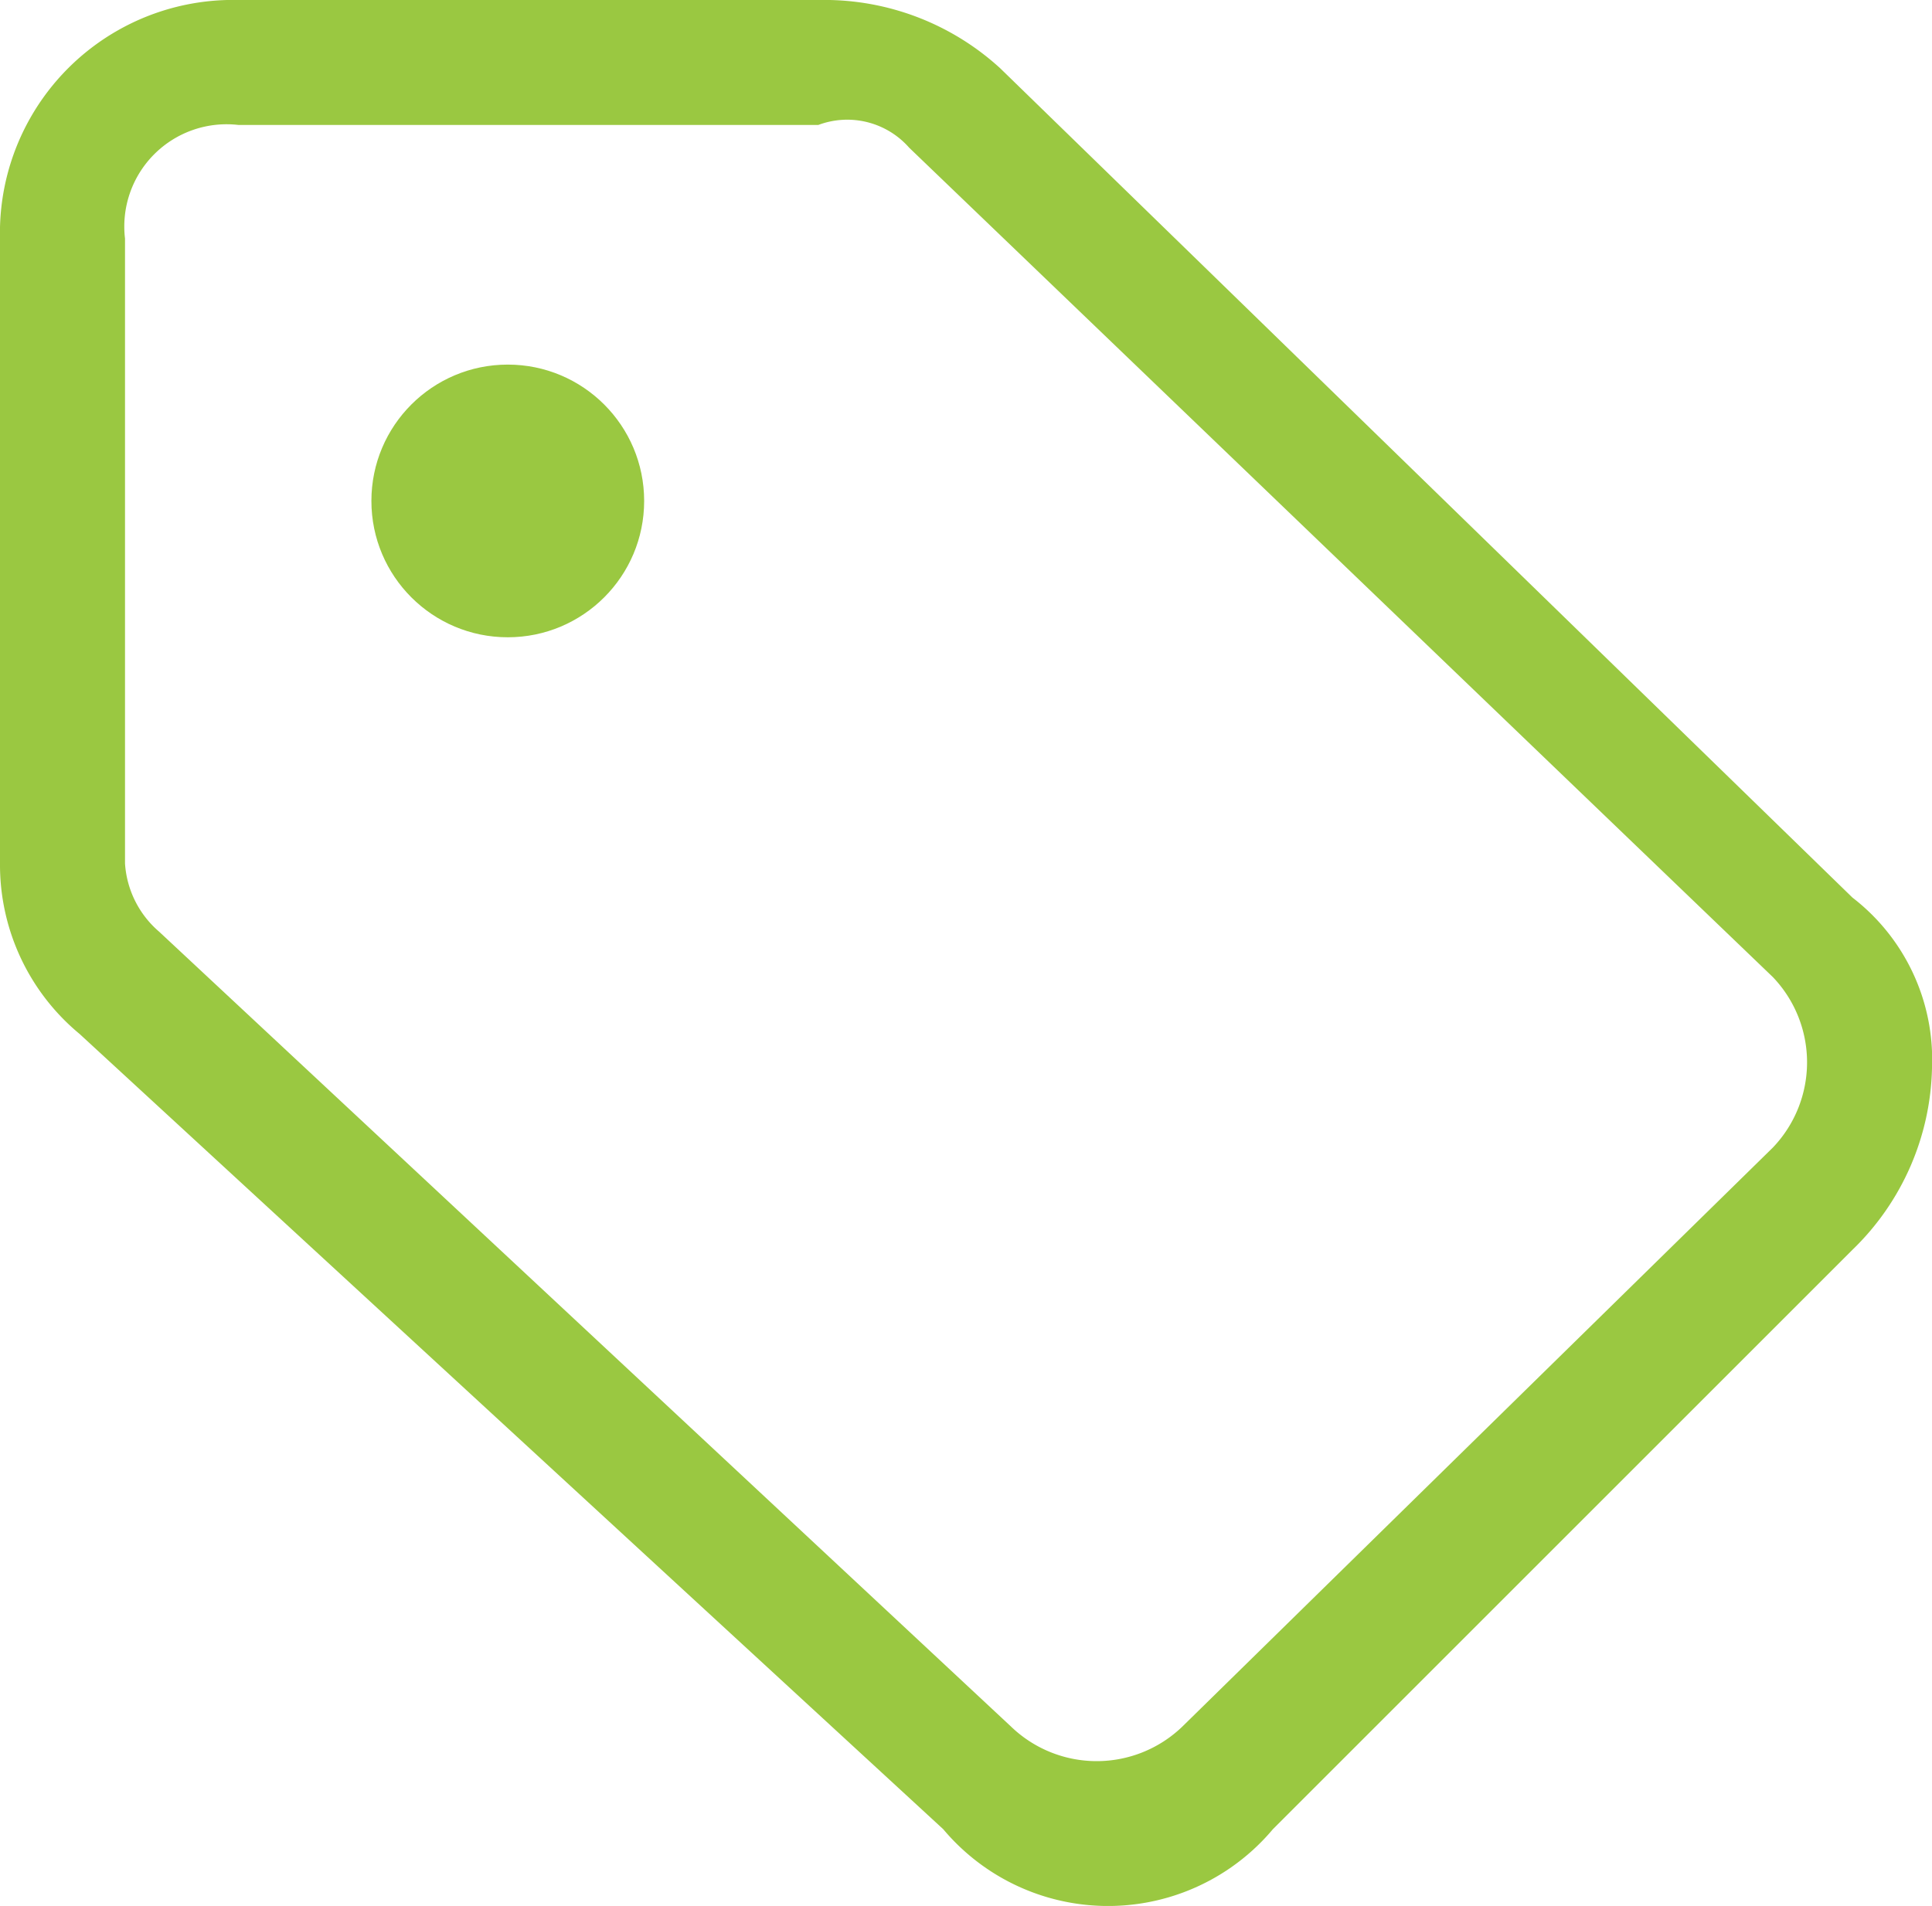 <svg viewBox="0 0 17 16.775" xmlns="http://www.w3.org/2000/svg"><g fill="#9ac841"><path d="m17 9.4a1.8 1.8 0 0 0 -.7-1.5l-7.5-7.3a2.292 2.292 0 0 0 -1.5-.6h-5.2a2.051 2.051 0 0 0 -2.1 2.1v5.5a1.932 1.932 0 0 0 .7 1.5l7.6 7a1.894 1.894 0 0 0 2.9 0l5.1-5.1a2.29 2.29 0 0 0 .7-1.6zm-6.6 5.8a1.086 1.086 0 0 1 -1.5 0l-7.5-7a.864.864 0 0 1 -.3-.6v-5.5a.9.9 0 0 1 1-1h5.1a.725.725 0 0 1 .8.2l7.6 7.3a1.086 1.086 0 0 1 0 1.5z"/><circle cx="4.468" cy="4.409" r="1.2"/></g></svg>
